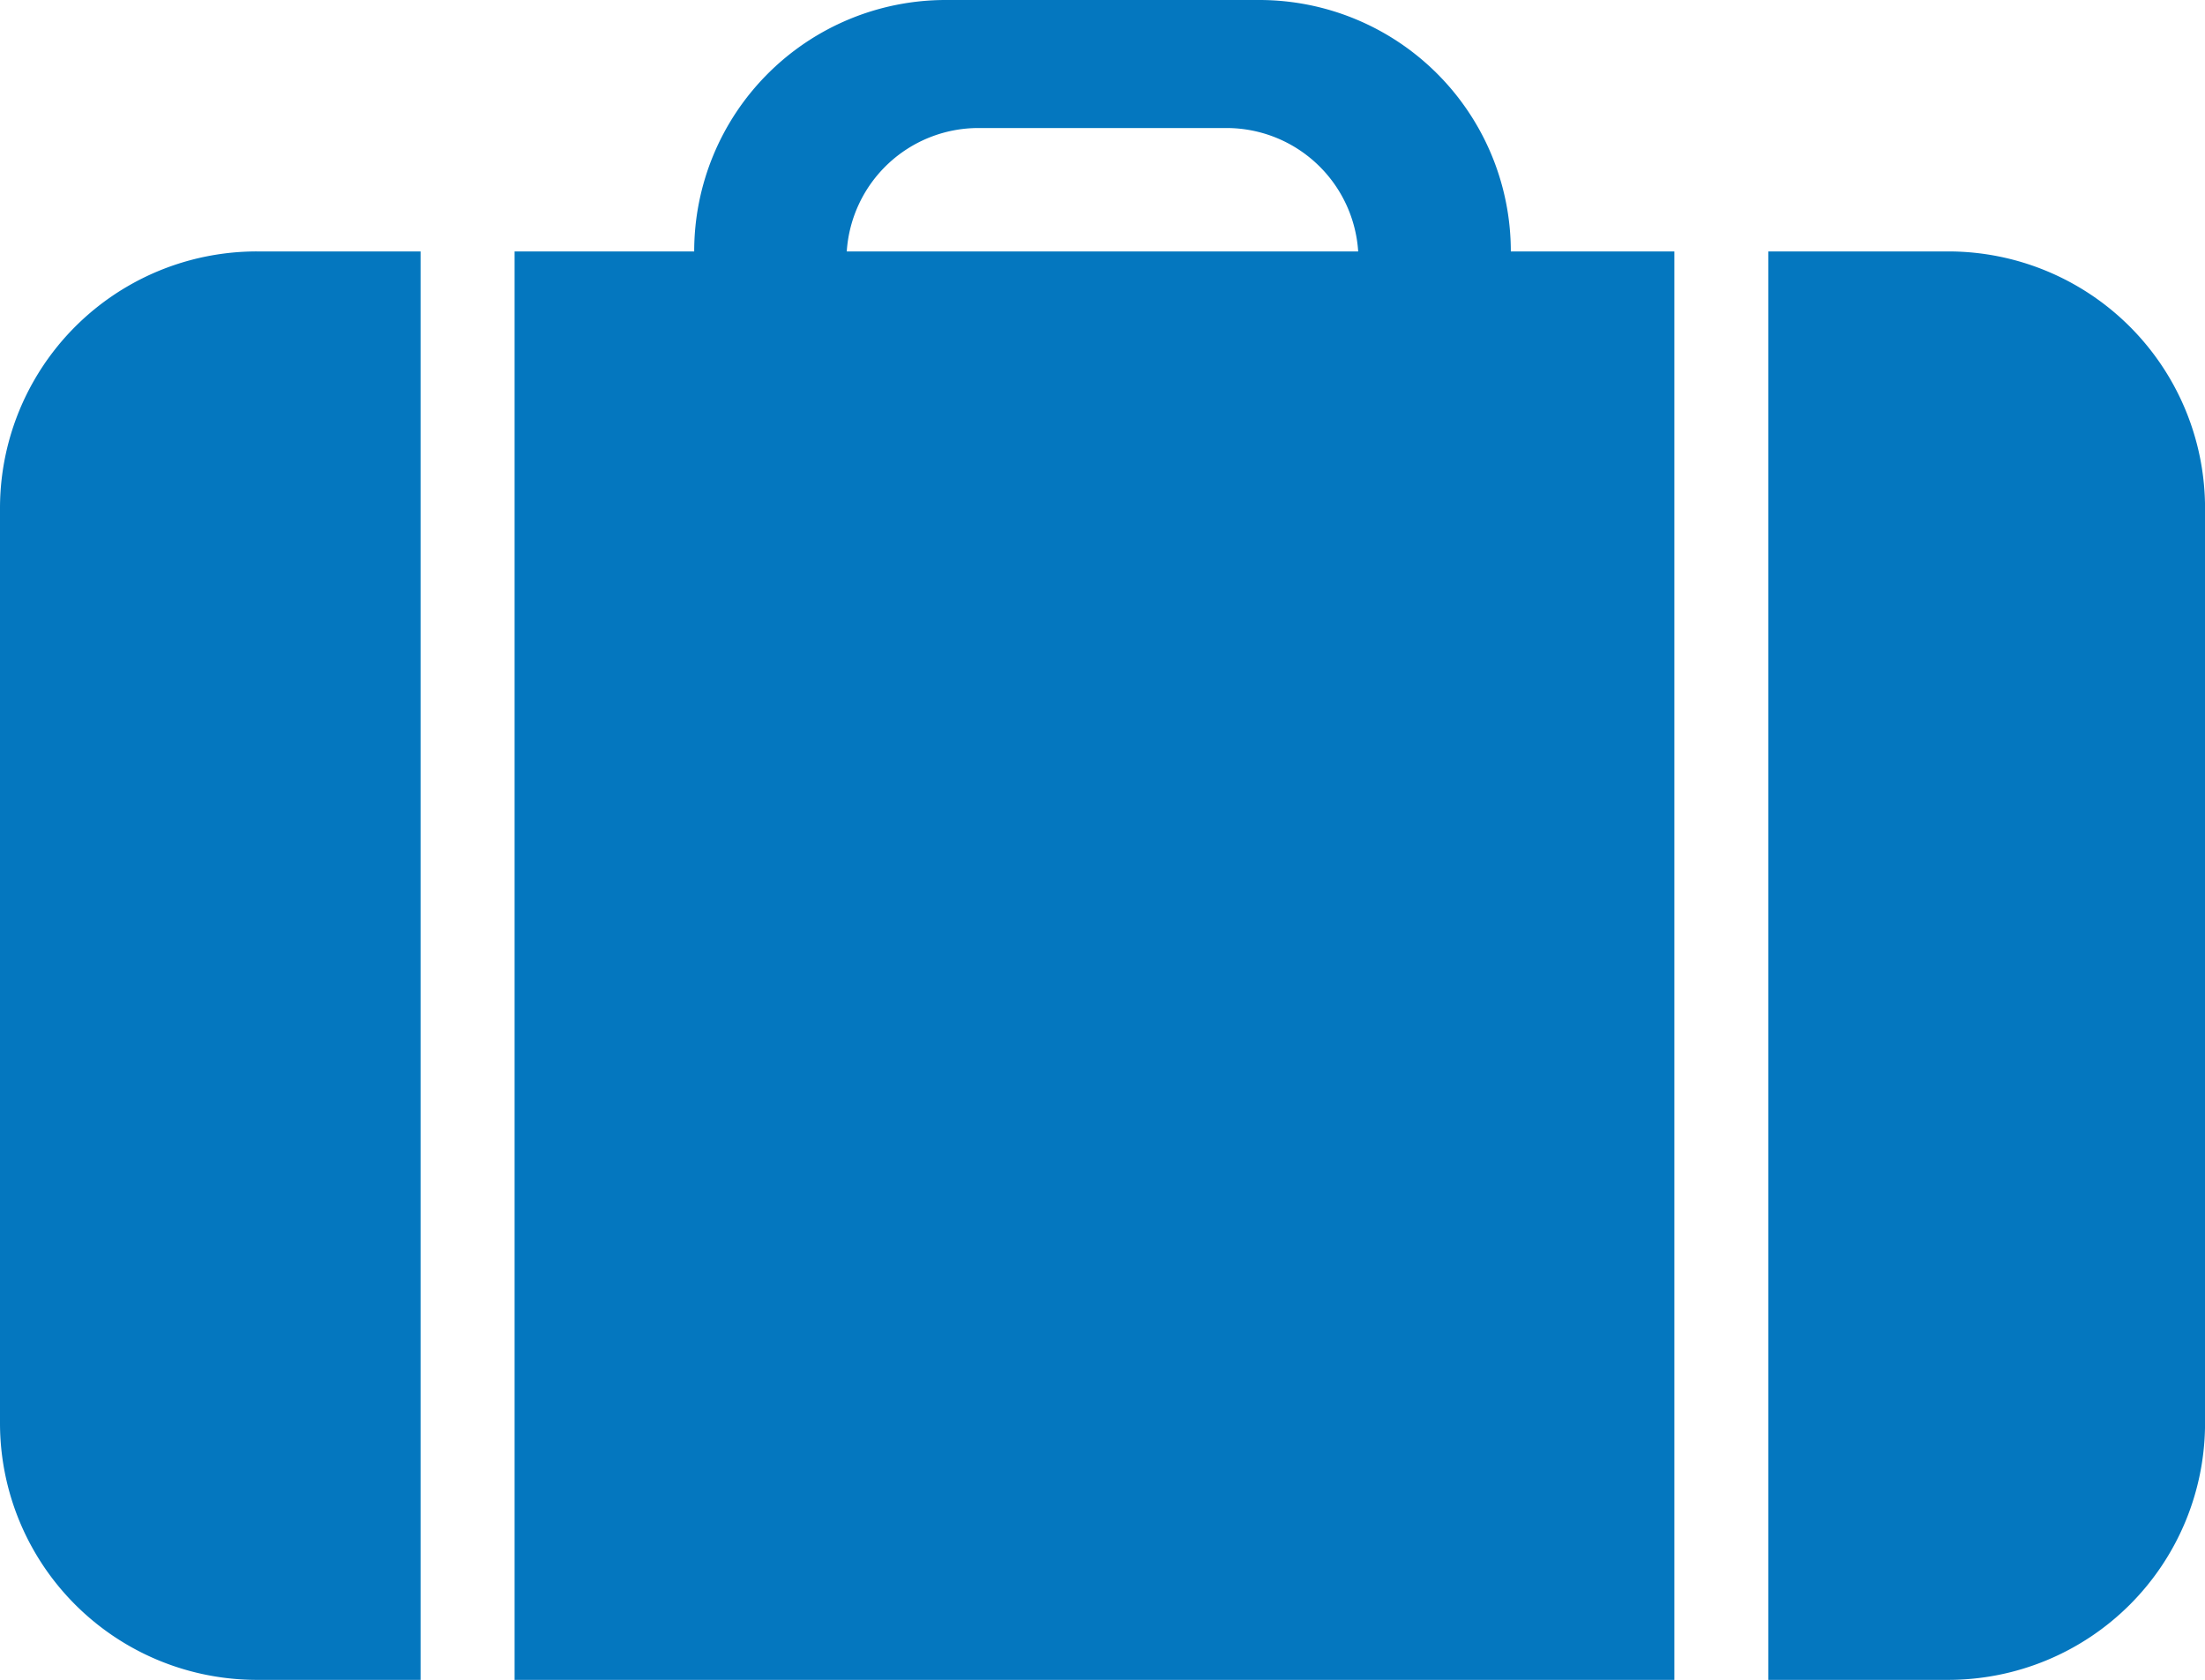 <svg xmlns="http://www.w3.org/2000/svg" width="168.73" height="128.562" viewBox="0 0 168.73 128.562"><path id="Path_1092" data-name="Path 1092" d="M97.275,246.557H109.8v109.32H97.275a19.653,19.653,0,0,1-19.658-19.651V266.208a19.653,19.653,0,0,1,19.658-19.651m129.422,0H212.93v109.32H226.7a19.652,19.652,0,0,0,19.651-19.651V266.208A19.652,19.652,0,0,0,226.7,246.557m-33.464,0h12.506v109.32H116.994V246.557h13.744a19.243,19.243,0,0,1,19.242-19.242h24a19.248,19.248,0,0,1,19.248,19.242m-11.681,0a10.1,10.1,0,0,0-10.058-9.444H152.478a10.1,10.1,0,0,0-10.065,9.444Z" transform="translate(-77.617 -227.315)" fill="#0477bf"></path></svg>